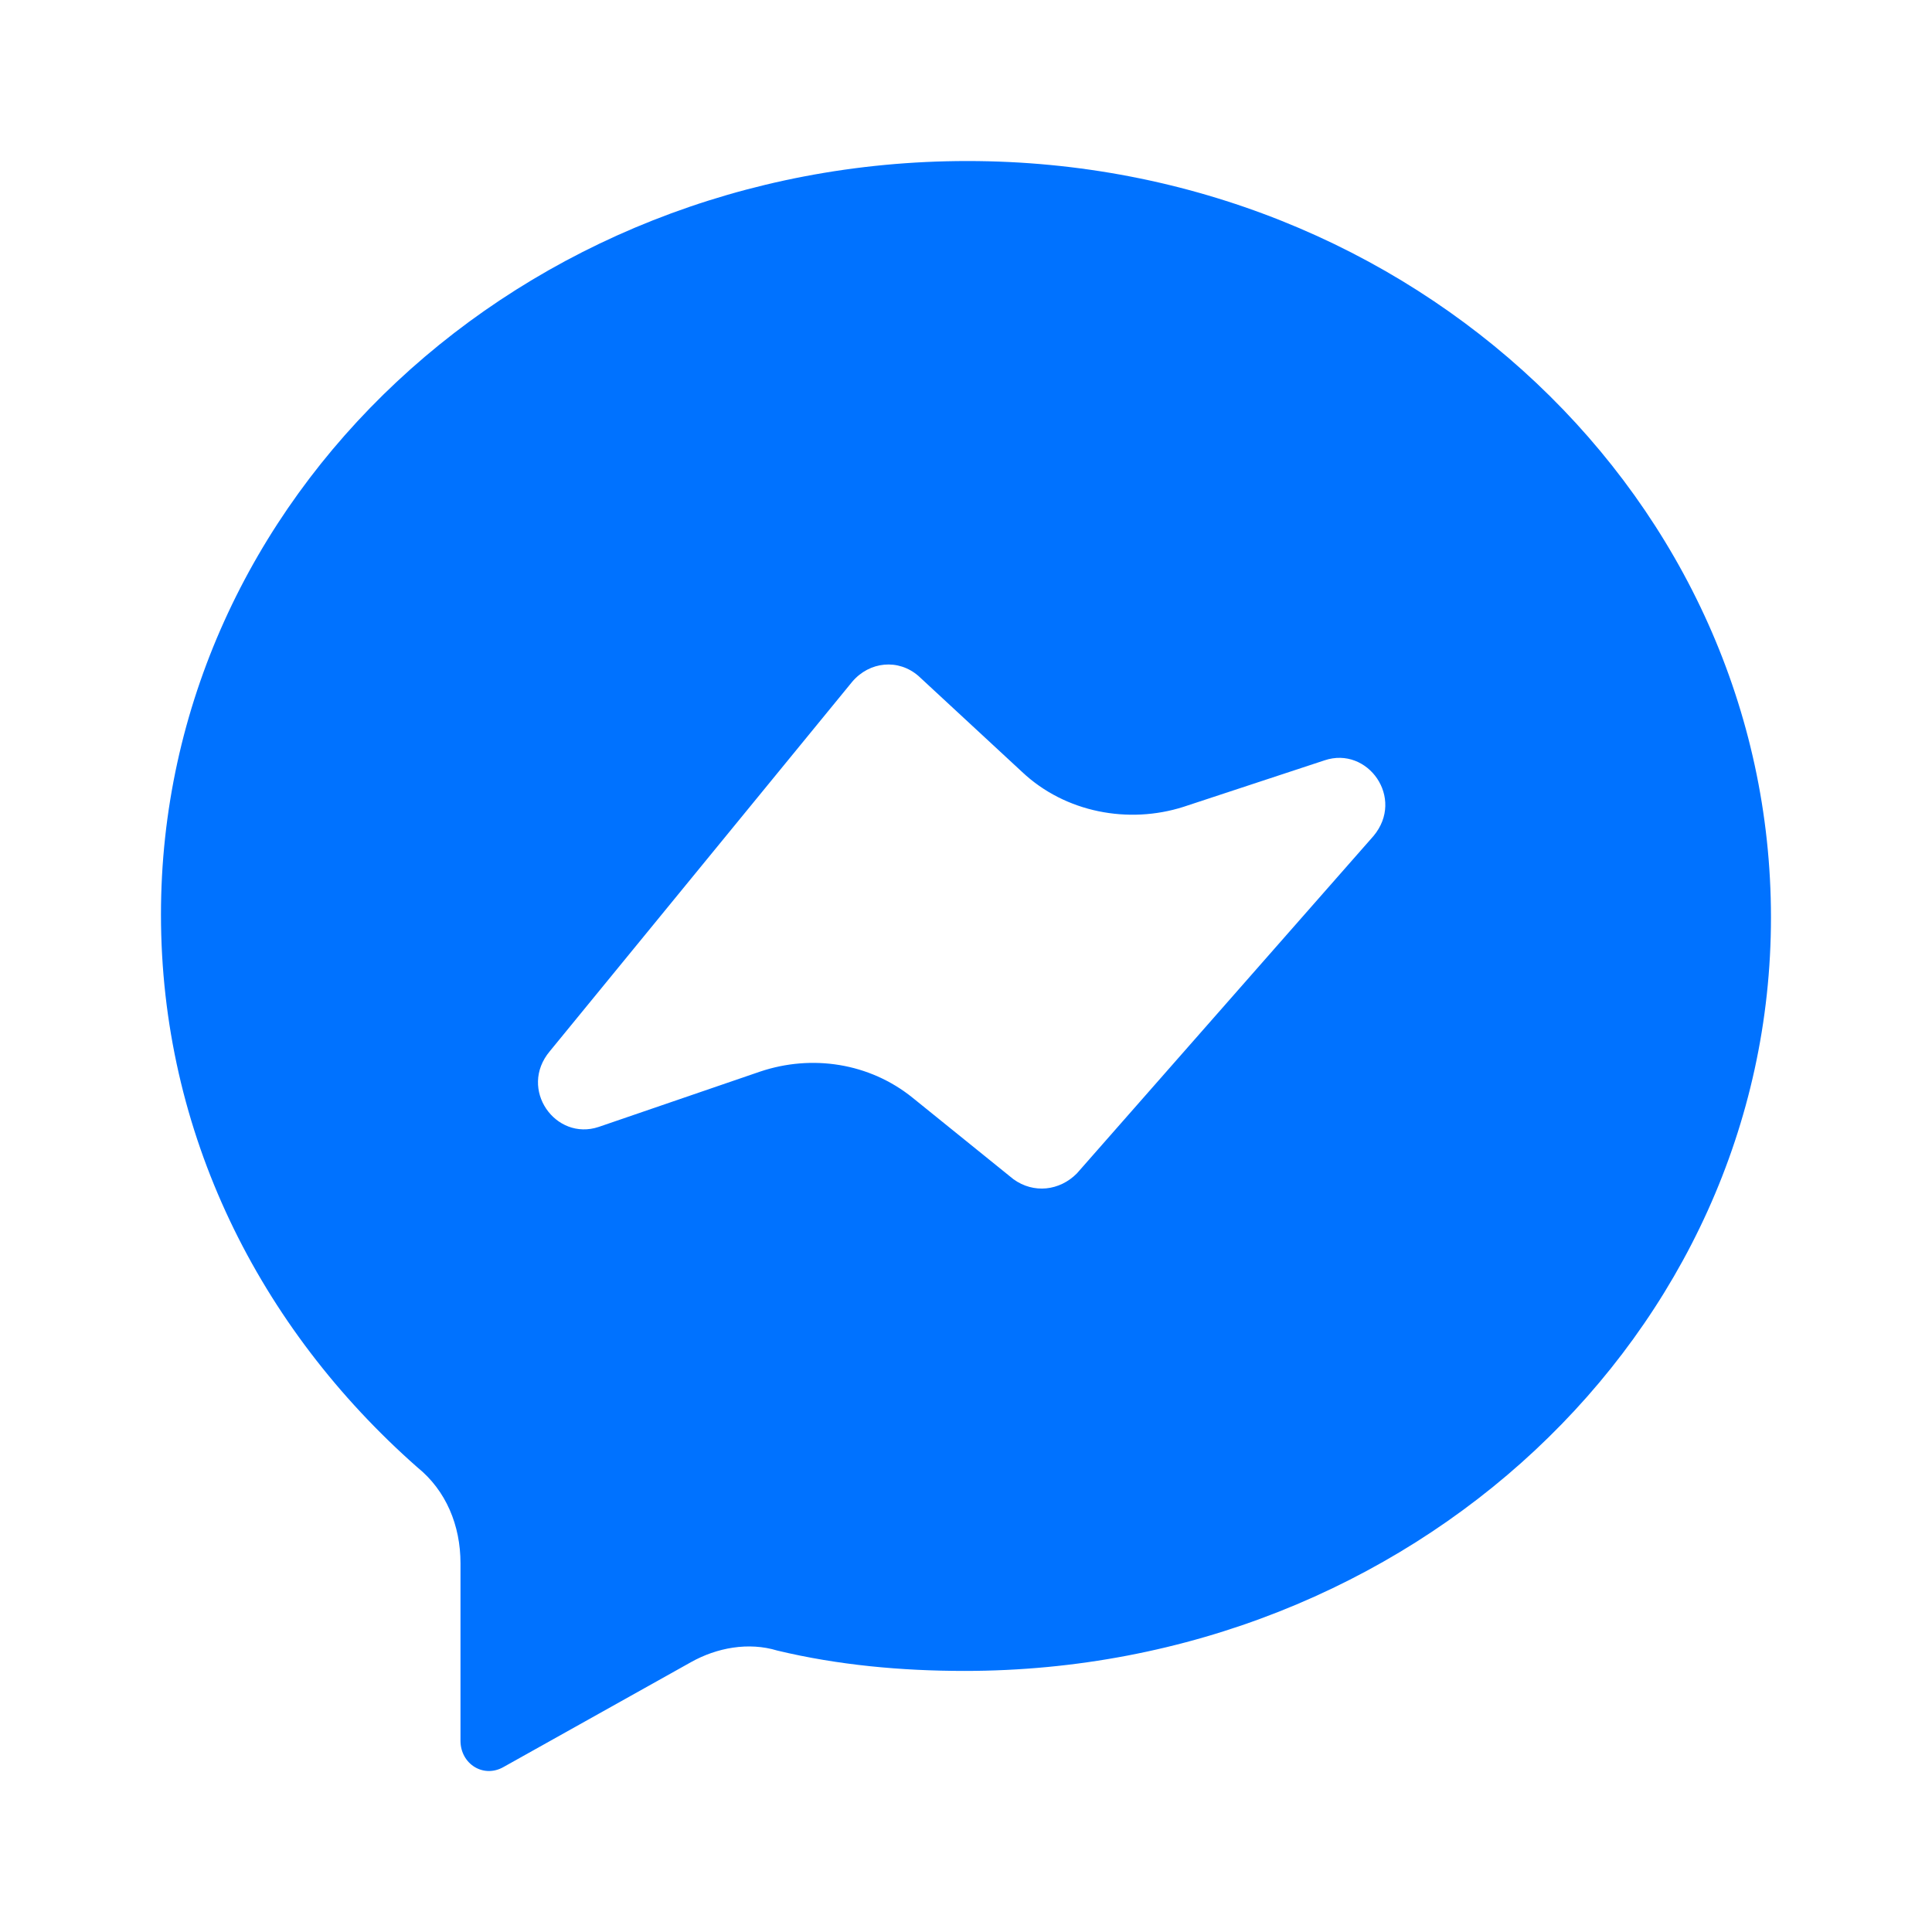 <svg width="60" height="60" viewBox="0 0 60 60" fill="none" xmlns="http://www.w3.org/2000/svg">
<path d="M30.044 5.001C16.18 5.001 4.999 15.481 4.999 28.401C4.999 35.177 8.04 41.231 12.96 45.568C13.854 46.29 14.301 47.374 14.301 48.549V54.06C14.301 54.783 15.017 55.235 15.643 54.873L21.457 51.621C22.262 51.169 23.246 50.988 24.14 51.26C26.019 51.711 27.986 51.892 29.954 51.892C43.818 51.892 54.999 41.411 54.999 28.491C54.999 15.572 43.908 5.001 30.044 5.001ZM42.656 25.962L33.443 36.442C32.906 36.984 32.101 37.075 31.475 36.623L28.344 34.093C27.003 33.009 25.214 32.738 23.604 33.28L18.595 34.997C17.253 35.448 16.09 33.822 17.074 32.648L26.466 21.173C27.003 20.541 27.897 20.45 28.523 20.992L31.743 23.974C33.085 25.239 35.053 25.6 36.752 25.058L41.135 23.613C42.477 23.161 43.639 24.787 42.656 25.962Z" fill="#0072FF"/>
</svg>
